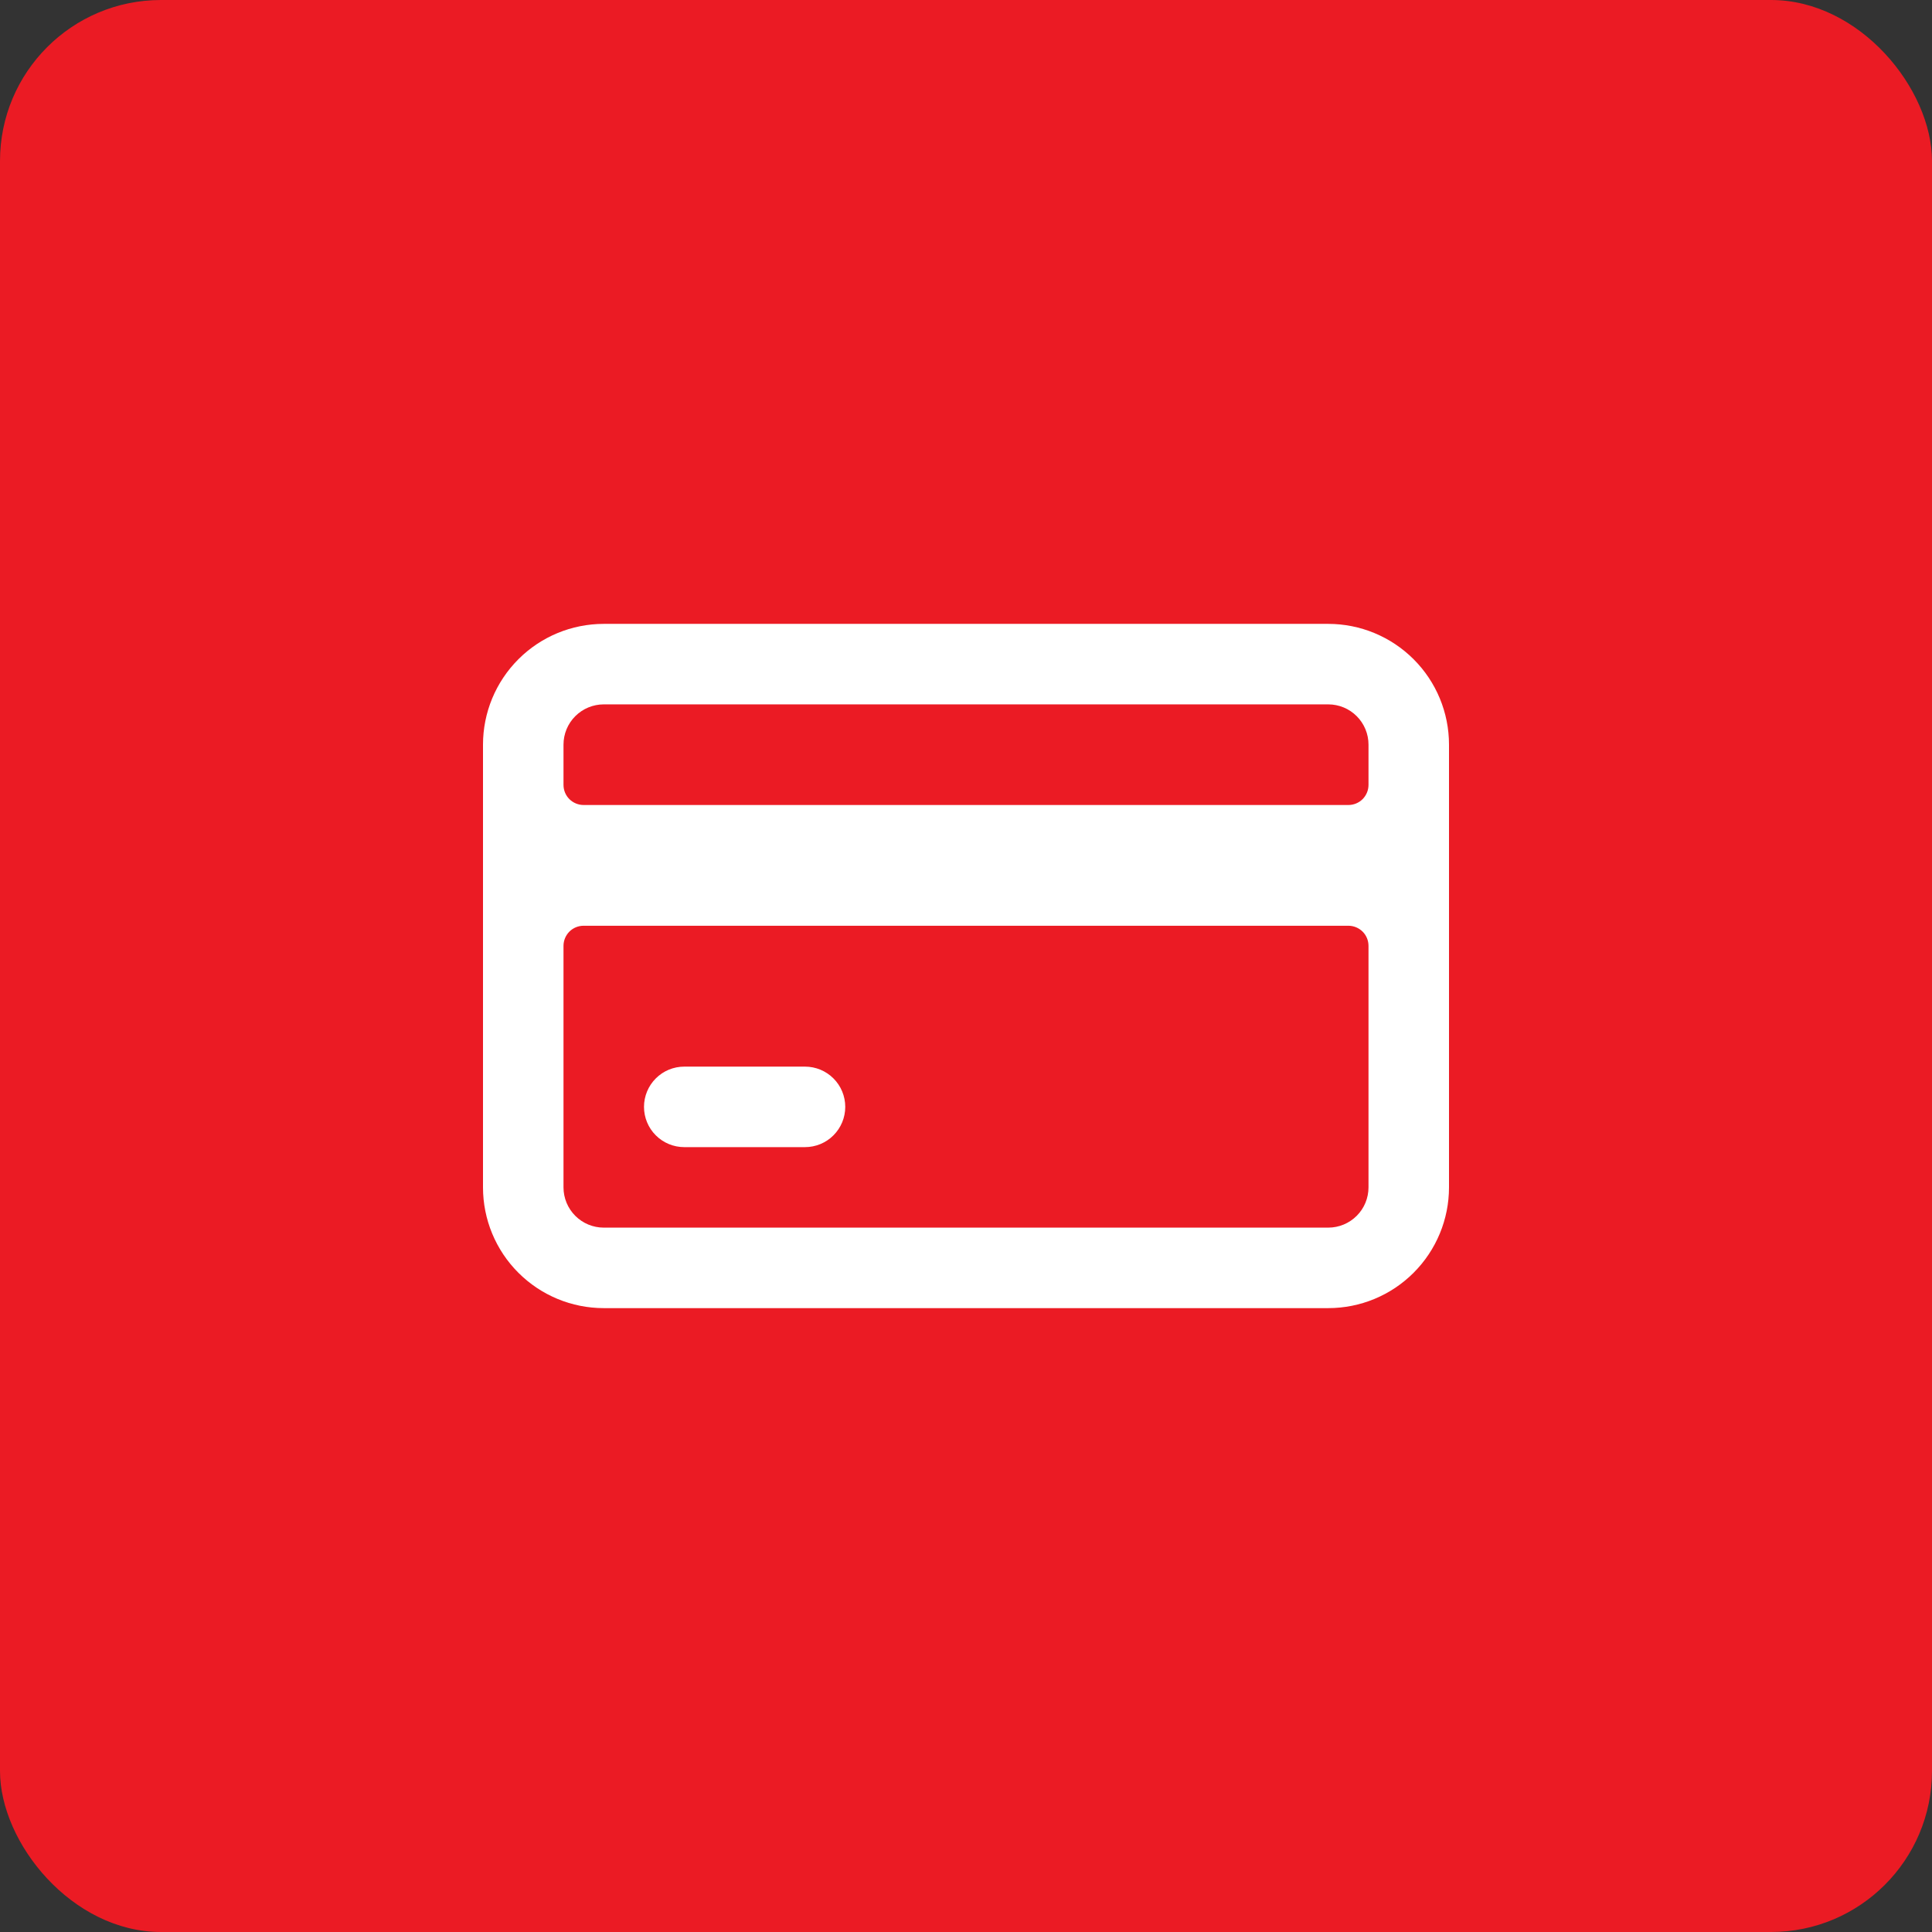 <svg width="48" height="48" viewBox="0 0 48 48" xmlns="http://www.w3.org/2000/svg" fill="none"><rect x="0" y="0" width="48" height="48" fill="#333333" stroke="none"/><rect width="48" height="48" rx="4" fill="#EB1B24"/><g clip-path="url(#a)" fill="#fff"><path d="M33 15.5h-18c-.796 0-1.559.316-2.121.879-.563.563-.879 1.326-.879 2.121v11c0 .796.316 1.559.879 2.121.563.563 1.326.879 2.121.879h18c.796 0 1.559-.316 2.121-.879.563-.563.879-1.326.879-2.121v-11c0-.796-.316-1.559-.879-2.121-.563-.563-1.326-.879-2.121-.879zm-18 2h18c.265 0 .52.105.707.293.188.188.293.442.293.707v1c0 .133-.053.26-.146.354-.094.094-.221.146-.354.146h-19c-.133 0-.26-.053-.354-.146-.094-.094-.146-.221-.146-.354v-1c0-.265.105-.52.293-.707.188-.188.442-.293.707-.293zm18 13h-18c-.265 0-.52-.105-.707-.293-.188-.188-.293-.442-.293-.707v-6c0-.133.053-.26.146-.354.094-.094.221-.146.354-.146h19c.133 0 .26.053.354.146.094.094.146.221.146.354v6c0 .265-.105.52-.293.707-.188.188-.442.293-.707.293zM20 26.5h-3c-.265 0-.52.105-.707.293-.188.188-.293.442-.293.707 0 .265.105.52.293.707.188.188.442.293.707.293h3c.265 0 .52-.105.707-.293.188-.188.293-.442.293-.707 0-.265-.105-.52-.293-.707-.188-.188-.442-.293-.707-.293z"/></g><defs><clipPath id="a"><path fill="#fff" d="M12 12h24v24h-24z"/></clipPath></defs></svg>